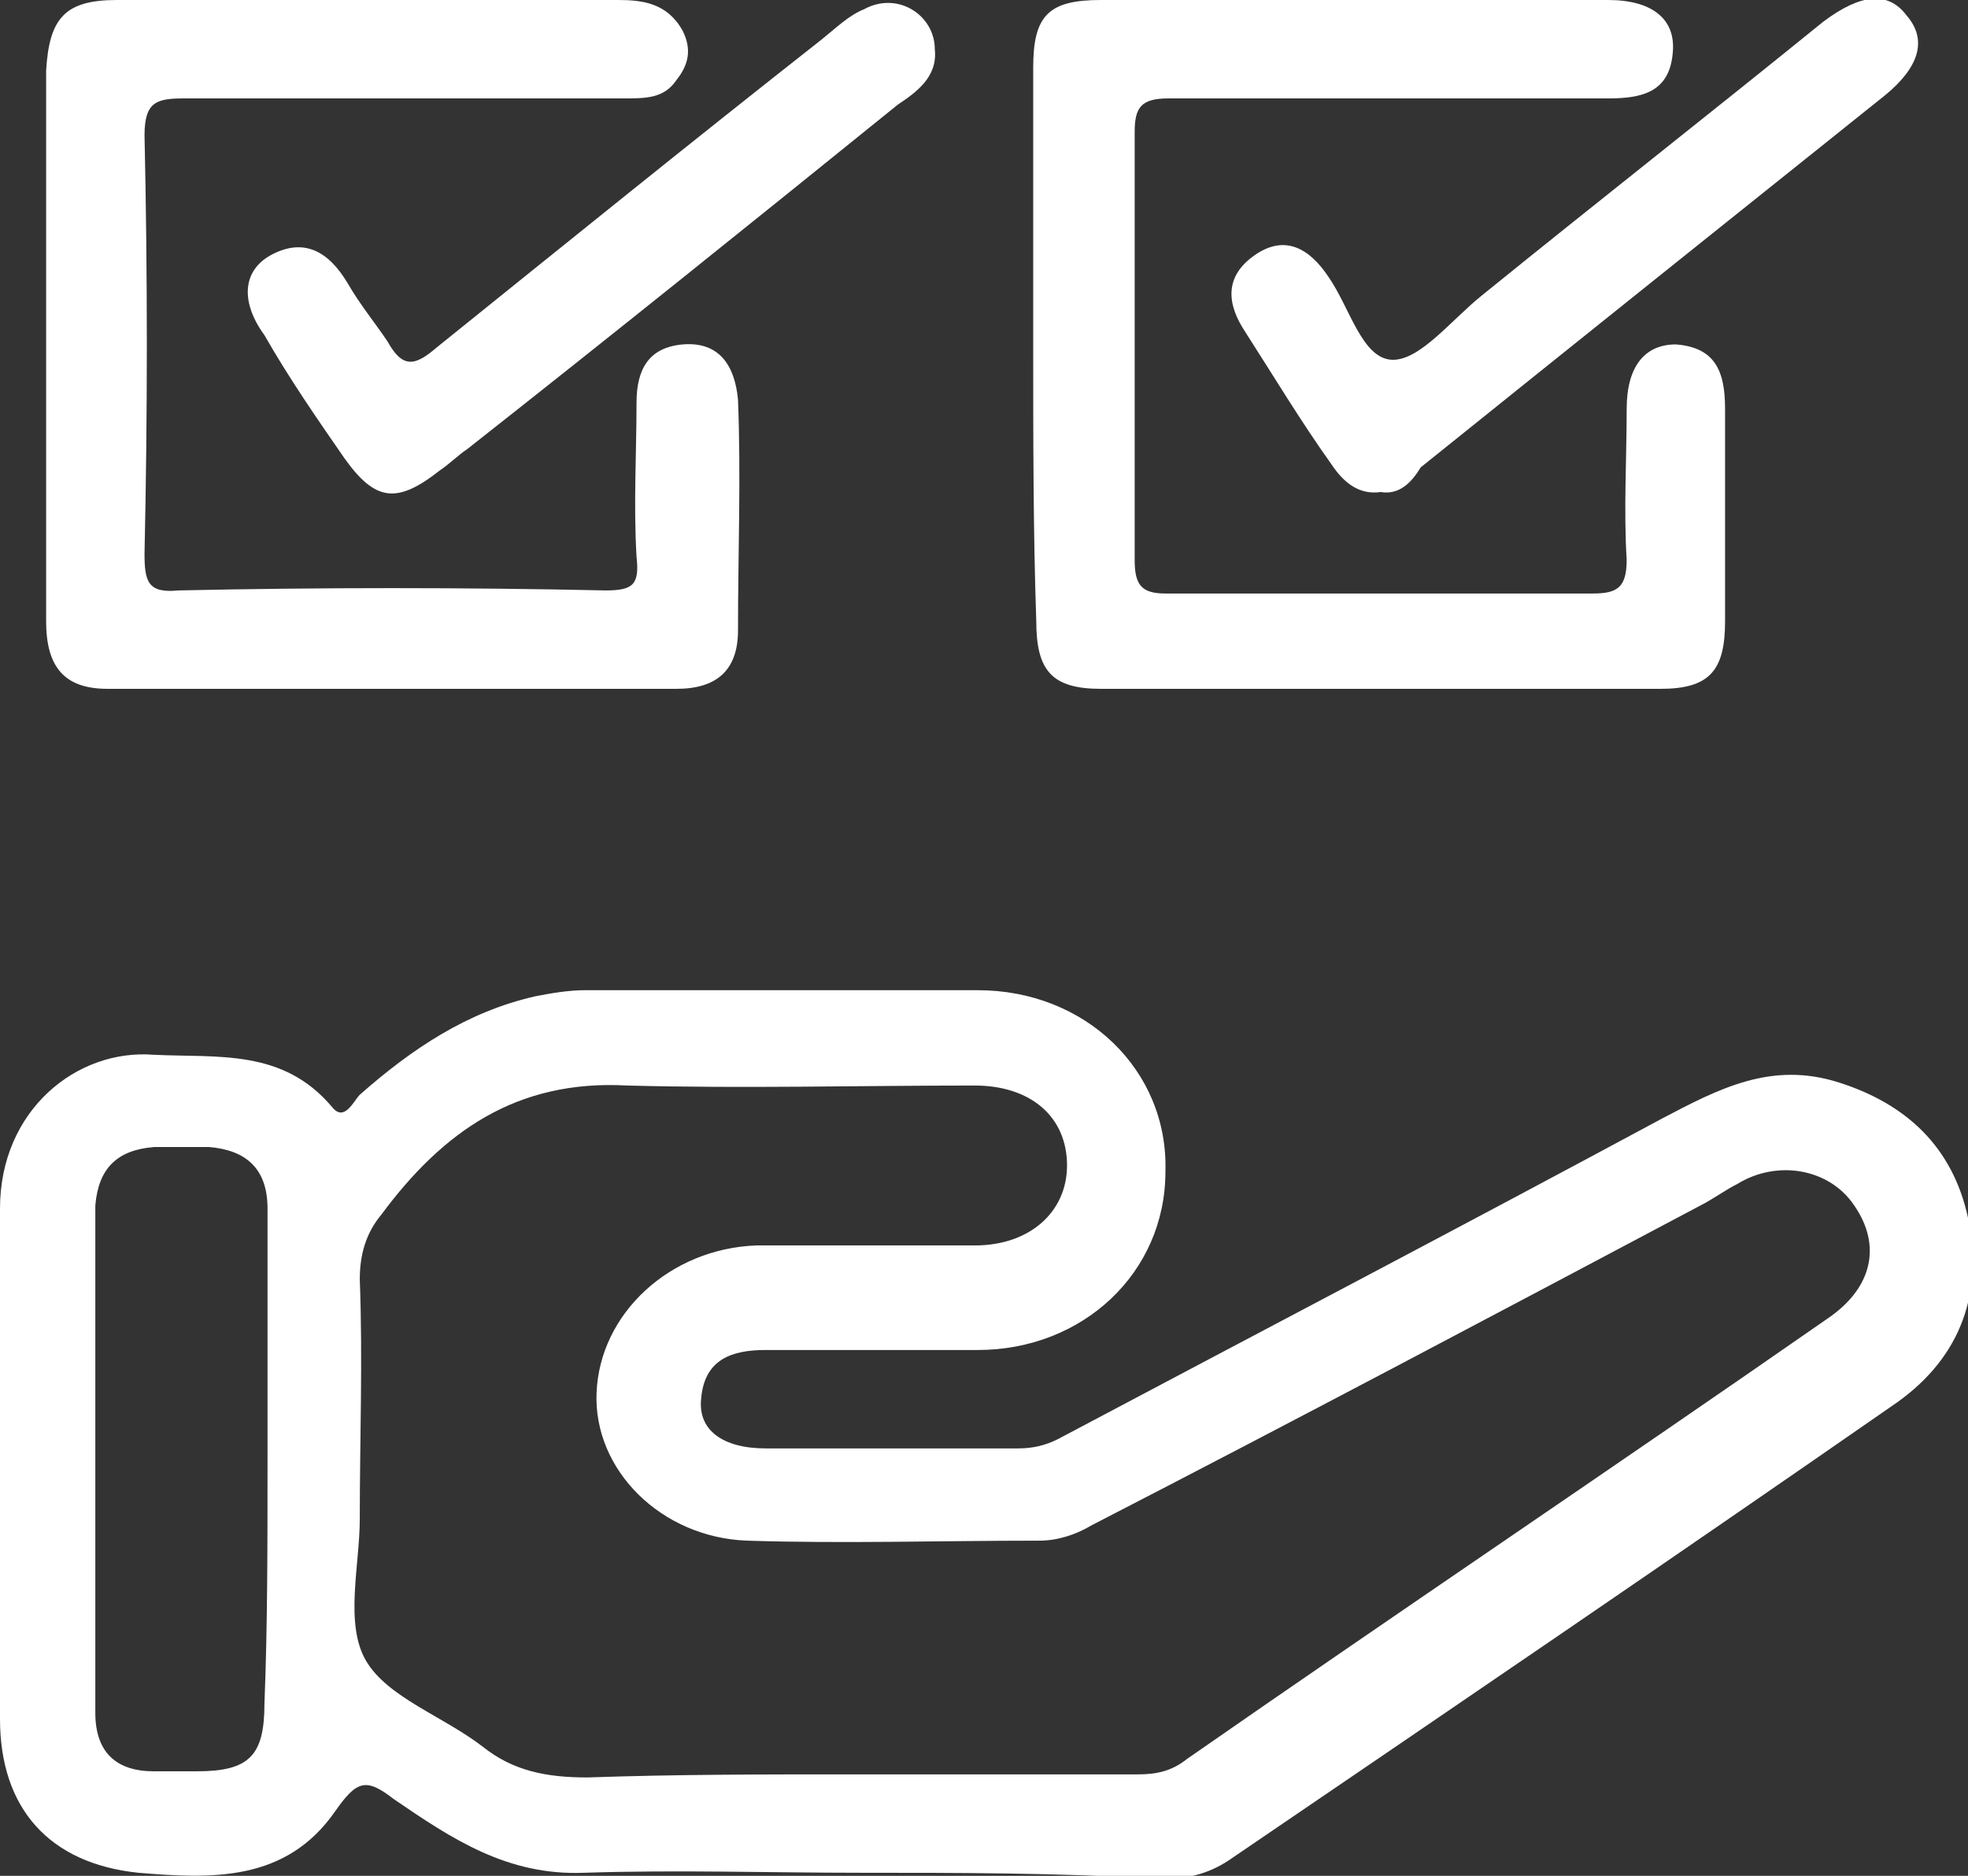 <?xml version="1.0" encoding="utf-8"?>
<!-- Generator: Adobe Illustrator 27.6.1, SVG Export Plug-In . SVG Version: 6.00 Build 0)  -->
<svg version="1.1" id="Layer_1" xmlns="http://www.w3.org/2000/svg" xmlns:xlink="http://www.w3.org/1999/xlink" x="0px" y="0px"
	 viewBox="0 0 64 61" style="enable-background:new 0 0 64 61;" xml:space="preserve">
<rect x="0" y="0" width="64" height="61" fill="#333333" stroke="none"/>
<style type="text/css">
	.st0{fill:#FFFFFF;}
</style>
<g>
	<path class="st0" d="M28,60.9c-3,0-6-0.1-9,0c-2.5,0.1-4.3-1.1-6.2-2.4c-0.9-0.7-1.2-0.6-1.9,0.4c-1.6,2.3-4,2.2-6.4,2
		c-2.9-0.3-4.5-2.1-4.5-5c0-5.5,0-11.1,0-16.6c0-3.2,2.5-5.2,5-5c2.1,0.1,4.2-0.2,5.8,1.7c0.4,0.5,0.7-0.2,0.9-0.4
		c1.7-1.5,3.5-2.7,5.7-3.2c0.5-0.1,1.1-0.2,1.6-0.2c4.3,0,8.5,0,12.8,0c3.5,0,6.2,2.6,6.1,5.9c0,3.3-2.7,5.8-6.1,5.8
		c-2.3,0-4.6,0-6.9,0c-1.1,0-2,0.3-2.1,1.6c-0.1,1,0.7,1.6,2.1,1.6c2.7,0,5.5,0,8.2,0c0.5,0,0.9-0.1,1.3-0.3
		c6.6-3.5,13.1-6.9,19.6-10.4c1.9-1,3.6-1.9,5.8-1.2c2.2,0.7,3.7,2.1,4.2,4.4c0.5,2.4-0.2,4.5-2.3,6c-7.2,5-14.4,9.9-21.6,14.8
		c-0.7,0.5-1.4,0.7-2.3,0.7C34.4,60.9,31.2,60.9,28,60.9z M27.6,57.7c3.1,0,6.3,0,9.4,0c0.6,0,1.1-0.1,1.6-0.5
		c6.9-4.8,13.9-9.5,20.8-14.3c1.5-1,1.8-2.4,0.9-3.7c-0.8-1.2-2.5-1.5-3.8-0.7c-0.4,0.2-0.8,0.5-1.2,0.7c-6.6,3.5-13.2,7-19.8,10.4
		c-0.5,0.3-1.1,0.5-1.7,0.5c-3.2,0-6.4,0.1-9.5,0c-2.8-0.1-5-2.3-4.9-4.8c0.1-2.6,2.4-4.7,5.2-4.8c2.4,0,4.7,0,7.1,0
		c1.8,0,3-1.1,3-2.6c0-1.6-1.2-2.6-3-2.6c-3.8,0-7.5,0.1-11.3,0c-3.6-0.2-6,1.5-8,4.2c-0.5,0.6-0.7,1.3-0.7,2.1c0.1,2.6,0,5.2,0,7.8
		c0,1.5-0.5,3.4,0.2,4.6c0.7,1.2,2.5,1.8,3.8,2.8c1,0.8,2.1,1,3.4,1C22,57.7,24.8,57.7,27.6,57.7z M8.7,47.5c0-2.7,0-5.4,0-8.2
		c0-1.3-0.7-1.9-1.9-2c-0.6,0-1.2,0-1.8,0c-1.2,0.1-1.8,0.7-1.9,1.9c0,5.5,0,11,0,16.5c0,1.3,0.7,1.9,1.9,1.9c0.5,0,0.9,0,1.4,0
		c1.7,0,2.2-0.5,2.2-2.2C8.7,52.9,8.7,50.2,8.7,47.5z"/>
	<path class="st0" d="M1.5,11.2c0-3,0-5.9,0-8.9C1.6,0.6,2.1,0,3.8,0c5.4,0,10.9,0,16.3,0c0.8,0,1.6,0.1,2.1,1
		c0.3,0.6,0.2,1.1-0.2,1.6c-0.4,0.6-1,0.6-1.7,0.6c-4.8,0-9.5,0-14.3,0c-0.9,0-1.3,0.1-1.3,1.2c0.1,4.5,0.1,9.1,0,13.6
		c0,0.9,0.1,1.3,1.1,1.2c4.6-0.1,9.3-0.1,13.9,0c0.9,0,1.1-0.2,1-1.1c-0.1-1.7,0-3.4,0-5c0-1.1,0.4-1.8,1.5-1.9
		c1.2-0.1,1.7,0.7,1.8,1.8c0.1,2.5,0,5,0,7.5c0,1.3-0.7,1.9-2,1.9c-6.2,0-12.4,0-18.5,0c-1.4,0-2-0.7-2-2.2
		C1.5,17.3,1.5,14.2,1.5,11.2z"/>
	<path class="st0" d="M33.6,11.2c0-3,0-6,0-9c0-1.7,0.5-2.2,2.2-2.2c5.5,0,11,0,16.5,0c1.4,0,2.2,0.6,2.1,1.7
		c-0.1,1.3-1,1.5-2.1,1.5c-4.8,0-9.5,0-14.3,0c-0.9,0-1.1,0.3-1.1,1.1c0,4.6,0,9.3,0,13.9c0,0.8,0.2,1.1,1,1.1c4.6,0,9.3,0,13.9,0
		c0.8,0,1.1-0.2,1.1-1.1c-0.1-1.6,0-3.3,0-4.9c0-1.4,0.6-2.1,1.6-2.1c1.3,0.1,1.6,0.9,1.6,2.1c0,2.3,0,4.6,0,6.9
		c0,1.6-0.5,2.2-2.1,2.2c-6.1,0-12.2,0-18.2,0c-1.6,0-2.1-0.6-2.1-2.2C33.6,17.3,33.6,14.2,33.6,11.2z"/>
	<path class="st0" d="M44.9,16c-0.7,0.1-1.2-0.3-1.6-0.9c-1-1.4-1.9-2.9-2.8-4.3c-0.6-0.9-0.7-1.8,0.3-2.5c1-0.7,1.8-0.2,2.4,0.7
		c0.7,1,1.1,2.7,2.1,2.7c0.9,0,1.9-1.3,2.9-2.1c3.7-3,7.4-5.9,11.1-8.9c1.2-0.9,2.1-1,2.7-0.2c0.7,0.8,0.4,1.7-0.7,2.6
		c-5,4-10,8-15.1,12.1C45.9,15.7,45.5,16.1,44.9,16z"/>
	<path class="st0" d="M30.4,1.6c0.1,0.9-0.6,1.4-1.2,1.8c-4.7,3.8-9.3,7.5-14,11.2c-0.3,0.2-0.6,0.5-0.9,0.7c-1.4,1.1-2.1,1-3.1-0.4
		c-0.9-1.3-1.8-2.6-2.6-4C7.8,9.8,7.9,8.8,8.8,8.3c1.1-0.6,1.9-0.1,2.5,0.9c0.4,0.7,0.9,1.3,1.3,1.9c0.5,0.9,0.9,0.8,1.6,0.2
		C18.3,8,22.5,4.6,26.7,1.3c0.5-0.4,0.9-0.8,1.4-1C29.2-0.3,30.4,0.5,30.4,1.6z"/>
</g>
</svg>
